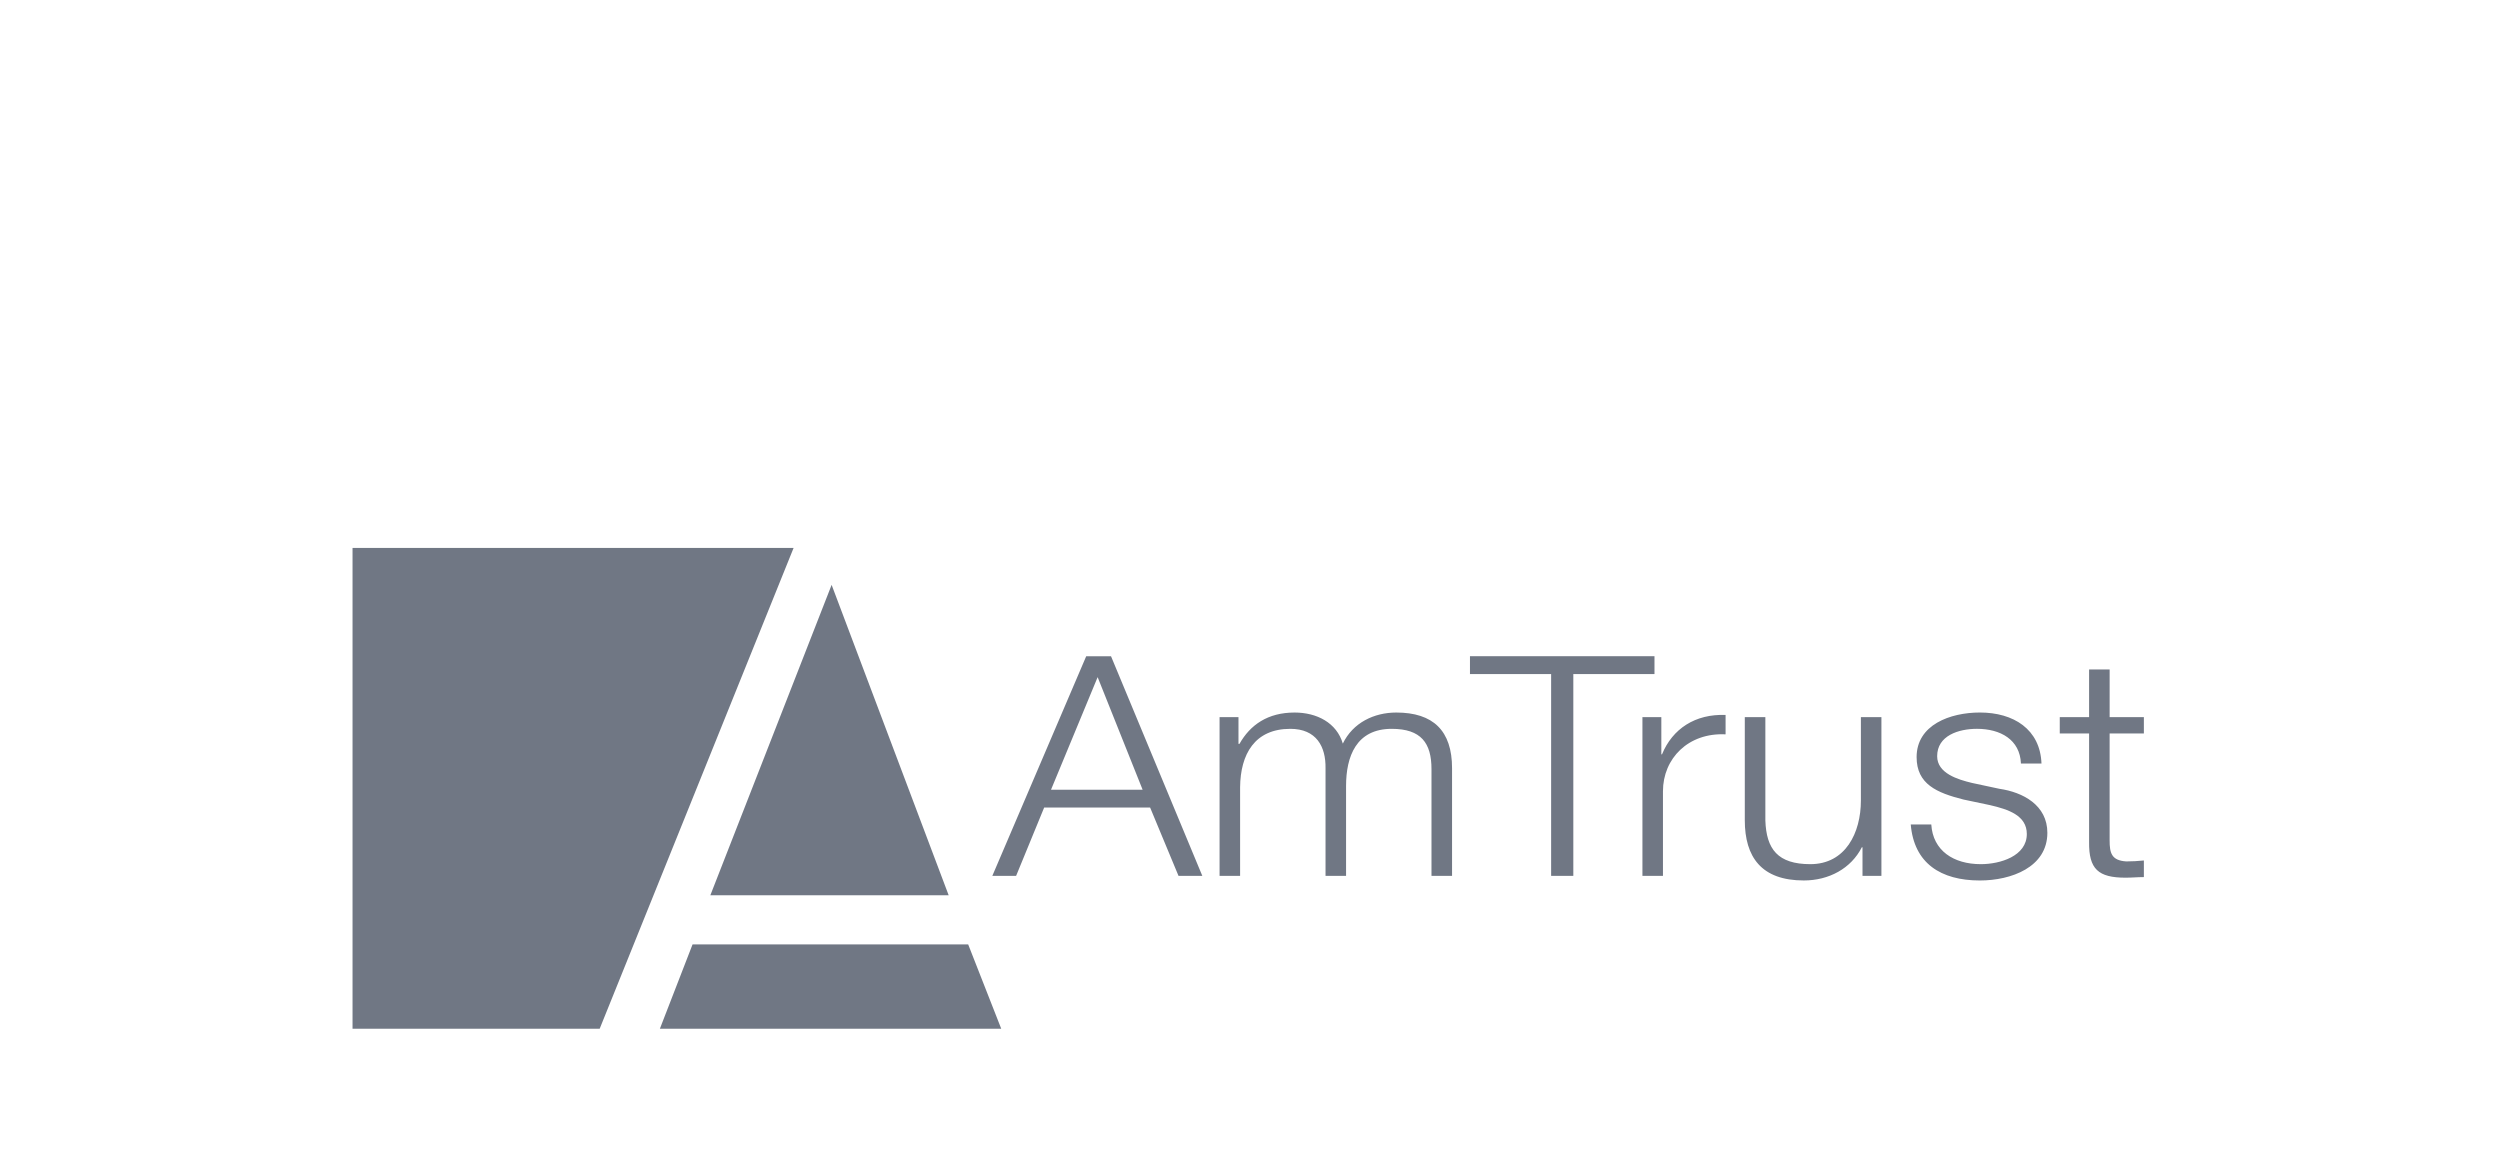 <svg width="146" height="68" viewBox="0 0 146 68" fill="none" xmlns="http://www.w3.org/2000/svg">
<g clip-path="url(#clip0)">
<path d="M58.472 60.078H38.537L40.445 55.154H56.542L58.472 60.078Z" fill="#4C5566" fill-opacity="0.8"/>
<path d="M48.567 34.156L55.402 52.283H41.484L48.567 34.156Z" fill="#4C5566" fill-opacity="0.8"/>
<path d="M20.588 32H46.346L35.021 60.079H20.588L20.588 32Z" fill="#4C5566" fill-opacity="0.8"/>
<path d="M64.102 39.545L66.73 46.122H61.378L64.102 39.545ZM63.435 38.324L57.952 51.15H59.341L60.979 47.161H67.167L68.825 51.15H70.215L64.883 38.324H63.435ZM71.223 41.881H72.327V43.443H72.385C73.012 42.329 74.041 41.612 75.603 41.612C76.898 41.612 78.059 42.203 78.421 43.426C79.011 42.203 80.248 41.612 81.542 41.612C83.695 41.612 84.8 42.671 84.8 44.862V51.15H83.599V44.917C83.599 43.39 82.99 42.564 81.276 42.564C79.201 42.564 78.61 44.18 78.61 45.905V51.15H77.411V44.862C77.431 43.605 76.879 42.564 75.355 42.564C73.28 42.564 72.441 44.036 72.422 45.976V51.15H71.223V41.881H71.223ZM85.846 38.323H96.622V39.365H91.882V51.15H90.586V39.365H85.846V38.323ZM95.918 41.881H97.022V44.054H97.061C97.67 42.564 99.002 41.683 100.774 41.754V42.886C98.603 42.778 97.117 44.289 97.117 46.21V51.151H95.918V41.881H95.918ZM109.875 51.15H108.77V49.479H108.732C108.103 50.719 106.81 51.419 105.343 51.419C102.867 51.419 101.896 50.054 101.896 47.899V41.88H103.097V47.916C103.153 49.587 103.82 50.467 105.724 50.467C107.781 50.467 108.676 48.635 108.676 46.748V41.88H109.875V51.15H109.875ZM118.023 44.593C117.967 43.192 116.824 42.563 115.453 42.563C114.387 42.563 113.13 42.958 113.13 44.162C113.13 45.168 114.349 45.527 115.168 45.724L116.766 46.066C118.137 46.264 119.566 47.019 119.566 48.635C119.566 50.647 117.452 51.42 115.625 51.42C113.339 51.42 111.777 50.413 111.588 48.149H112.787C112.882 49.676 114.082 50.467 115.681 50.467C116.805 50.467 118.366 50 118.366 48.706C118.366 47.629 117.3 47.269 116.215 47.019L114.672 46.694C113.111 46.3 111.93 45.796 111.93 44.215C111.93 42.328 113.892 41.611 115.625 41.611C117.586 41.611 119.147 42.581 119.223 44.592H118.023V44.593ZM123.202 41.881H125.202V42.833H123.202V49.084C123.202 49.821 123.316 50.252 124.174 50.307C124.517 50.307 124.859 50.287 125.202 50.252V51.222C124.841 51.222 124.498 51.257 124.136 51.257C122.537 51.257 121.984 50.755 122.003 49.175V42.833H120.29V41.881H122.003V39.097H123.203V41.881H123.202Z" fill="#4C5566" fill-opacity="0.8"/>
</g>
<defs>
<clipPath id="clip0">
<rect width="104.615" height="28.079" fill="white" transform="translate(20.588 32)"/>
</clipPath>
</defs>
</svg>
